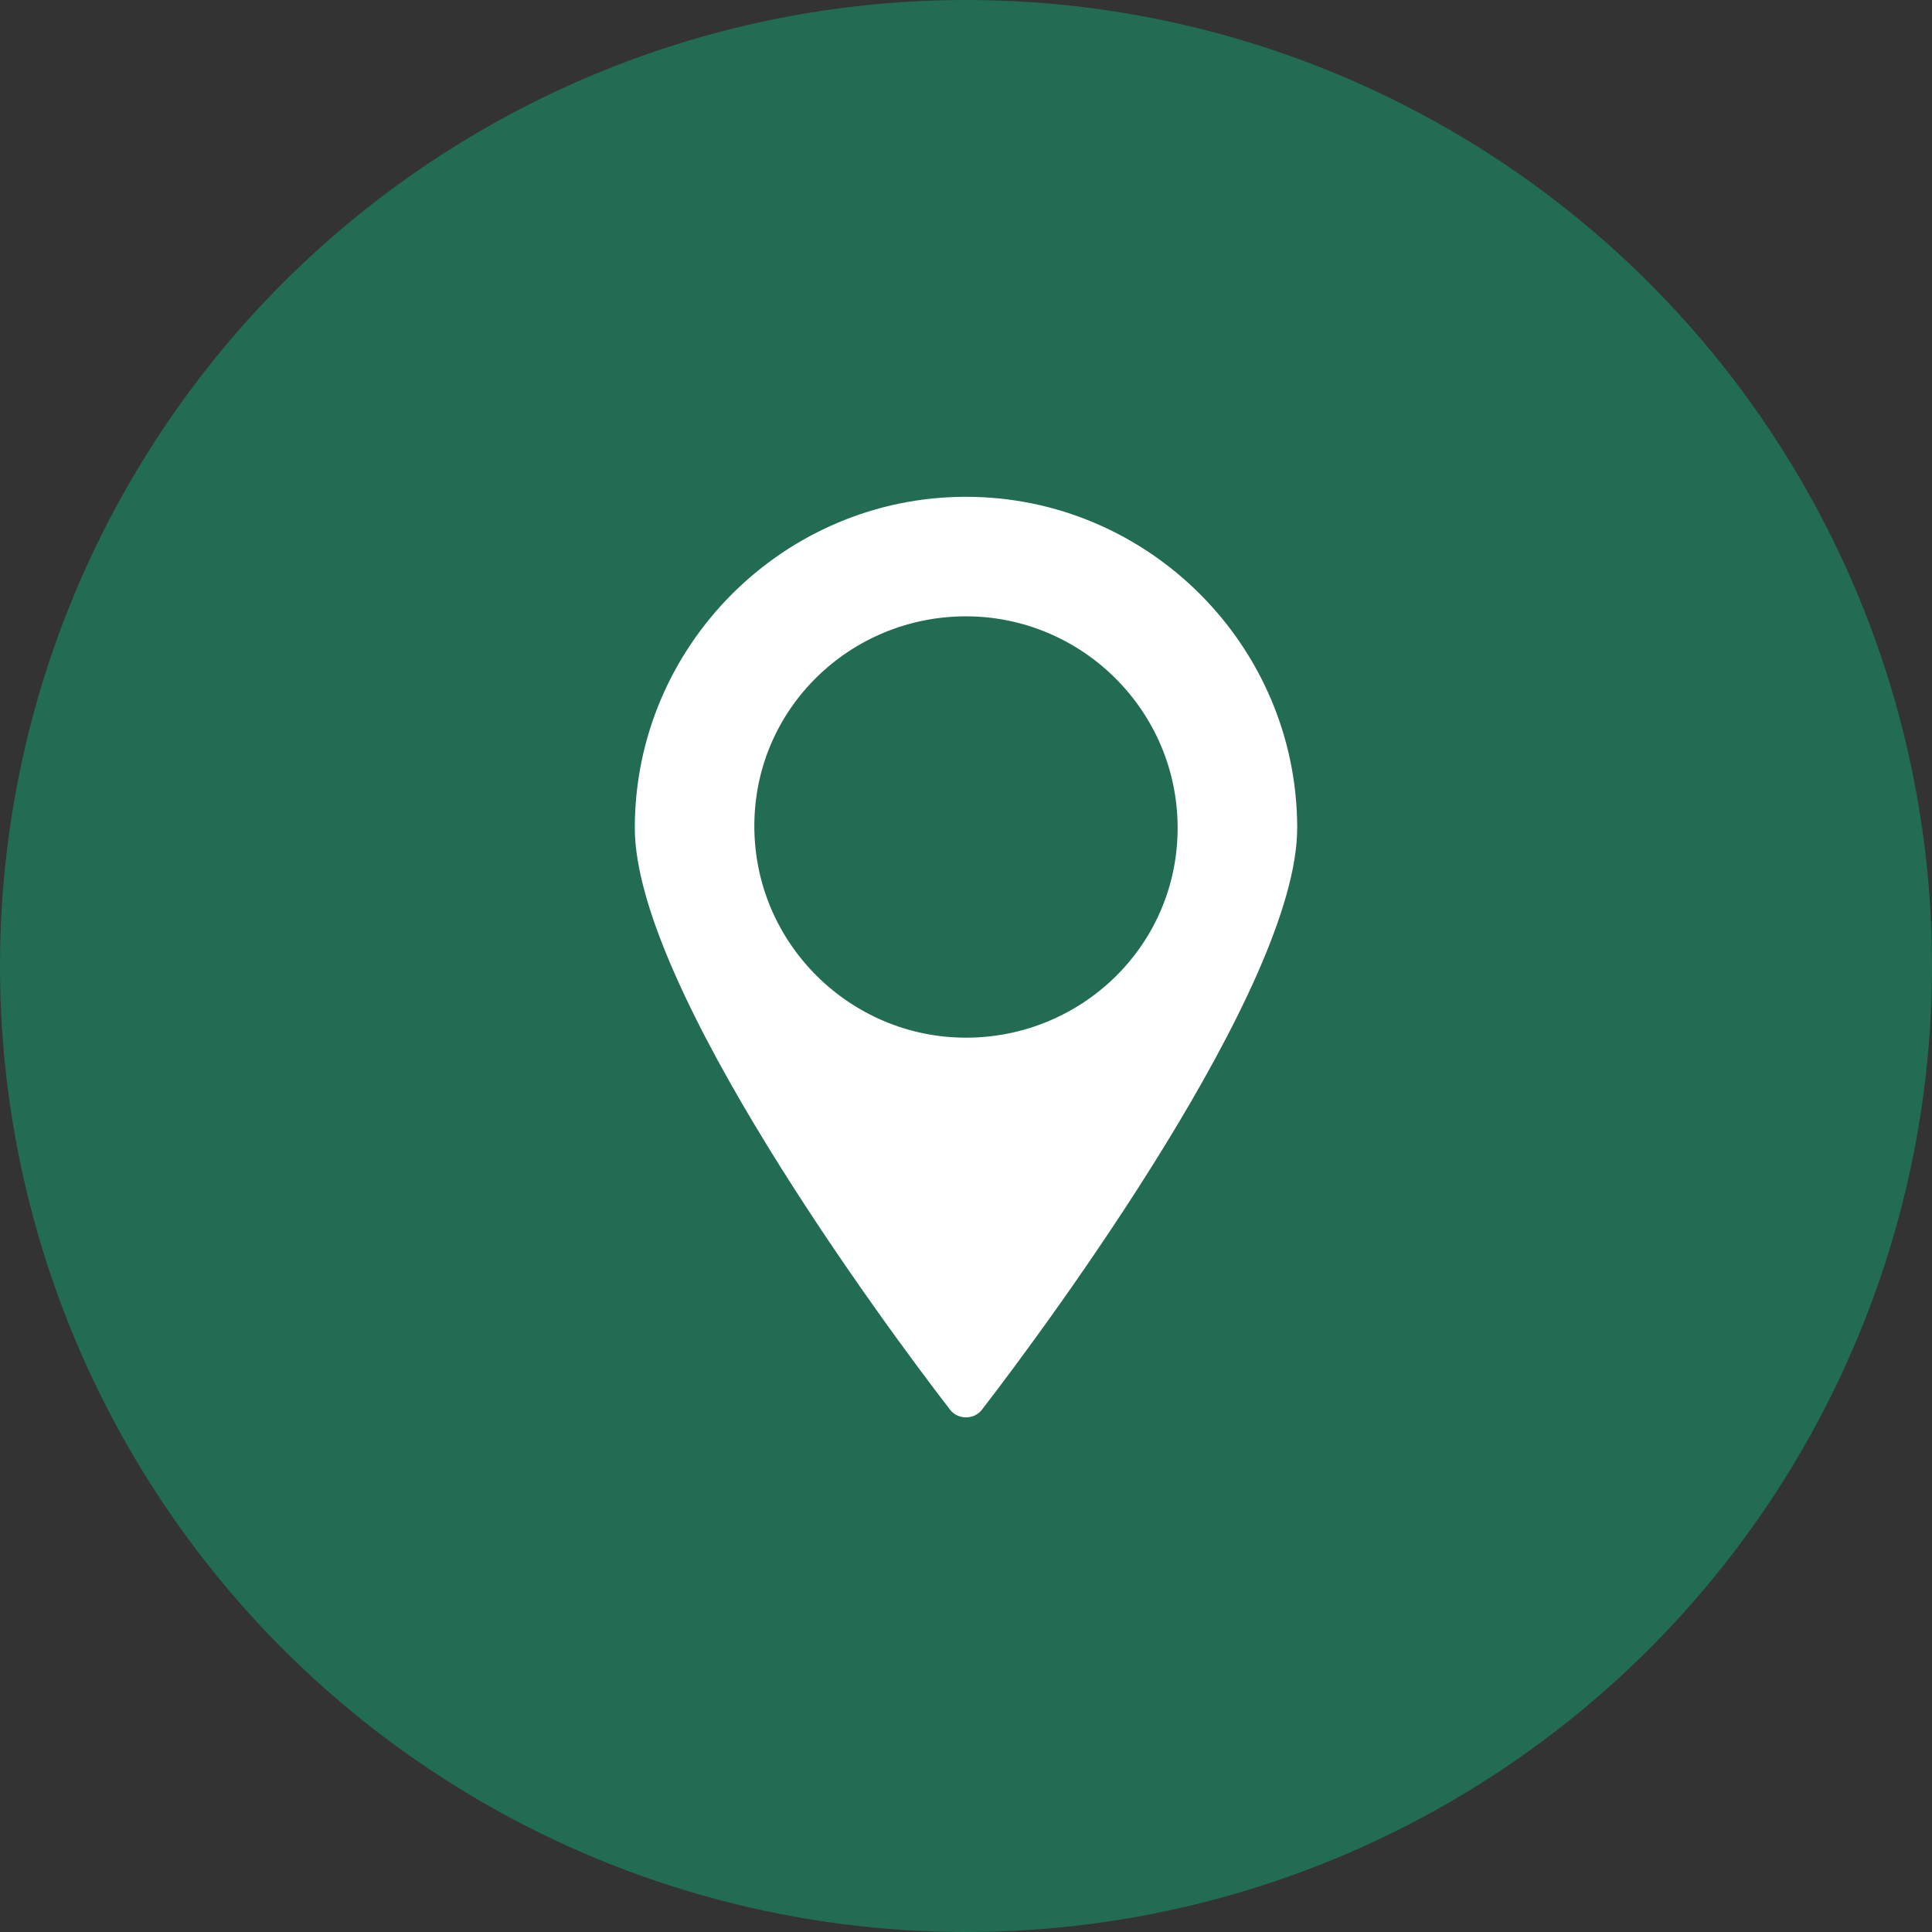 <?xml version="1.0" encoding="UTF-8"?>
<svg width="70px" height="70px" viewBox="0 0 70 70" version="1.1" xmlns="http://www.w3.org/2000/svg" xmlns:xlink="http://www.w3.org/1999/xlink">
    <rect x="0" y="0" width="70" height="70" fill="#333333" stroke="none"/>
    <title>icon_address</title>
    <g id="icon_address" stroke="none" stroke-width="1" fill="none" fill-rule="evenodd">
        <circle id="Oval" fill="#236C54" cx="35" cy="35" r="35"></circle>
        <path d="M34.999,18 C28.396,18 23,23.396 23,29.999 C23,35.751 32.017,47.963 34.432,51.088 C34.716,51.443 35.284,51.443 35.568,51.088 C37.982,47.963 47,35.751 47,29.999 C46.999,23.396 41.603,18 34.999,18 Z M34.999,37.597 C30.81,37.597 27.331,34.189 27.331,29.929 C27.331,25.668 30.81,22.331 34.999,22.331 C39.189,22.331 42.668,25.739 42.668,29.999 C42.668,34.26 39.189,37.597 34.999,37.597 Z" id="Fill-1" fill="#FFFFFF"></path>
    </g>
</svg>